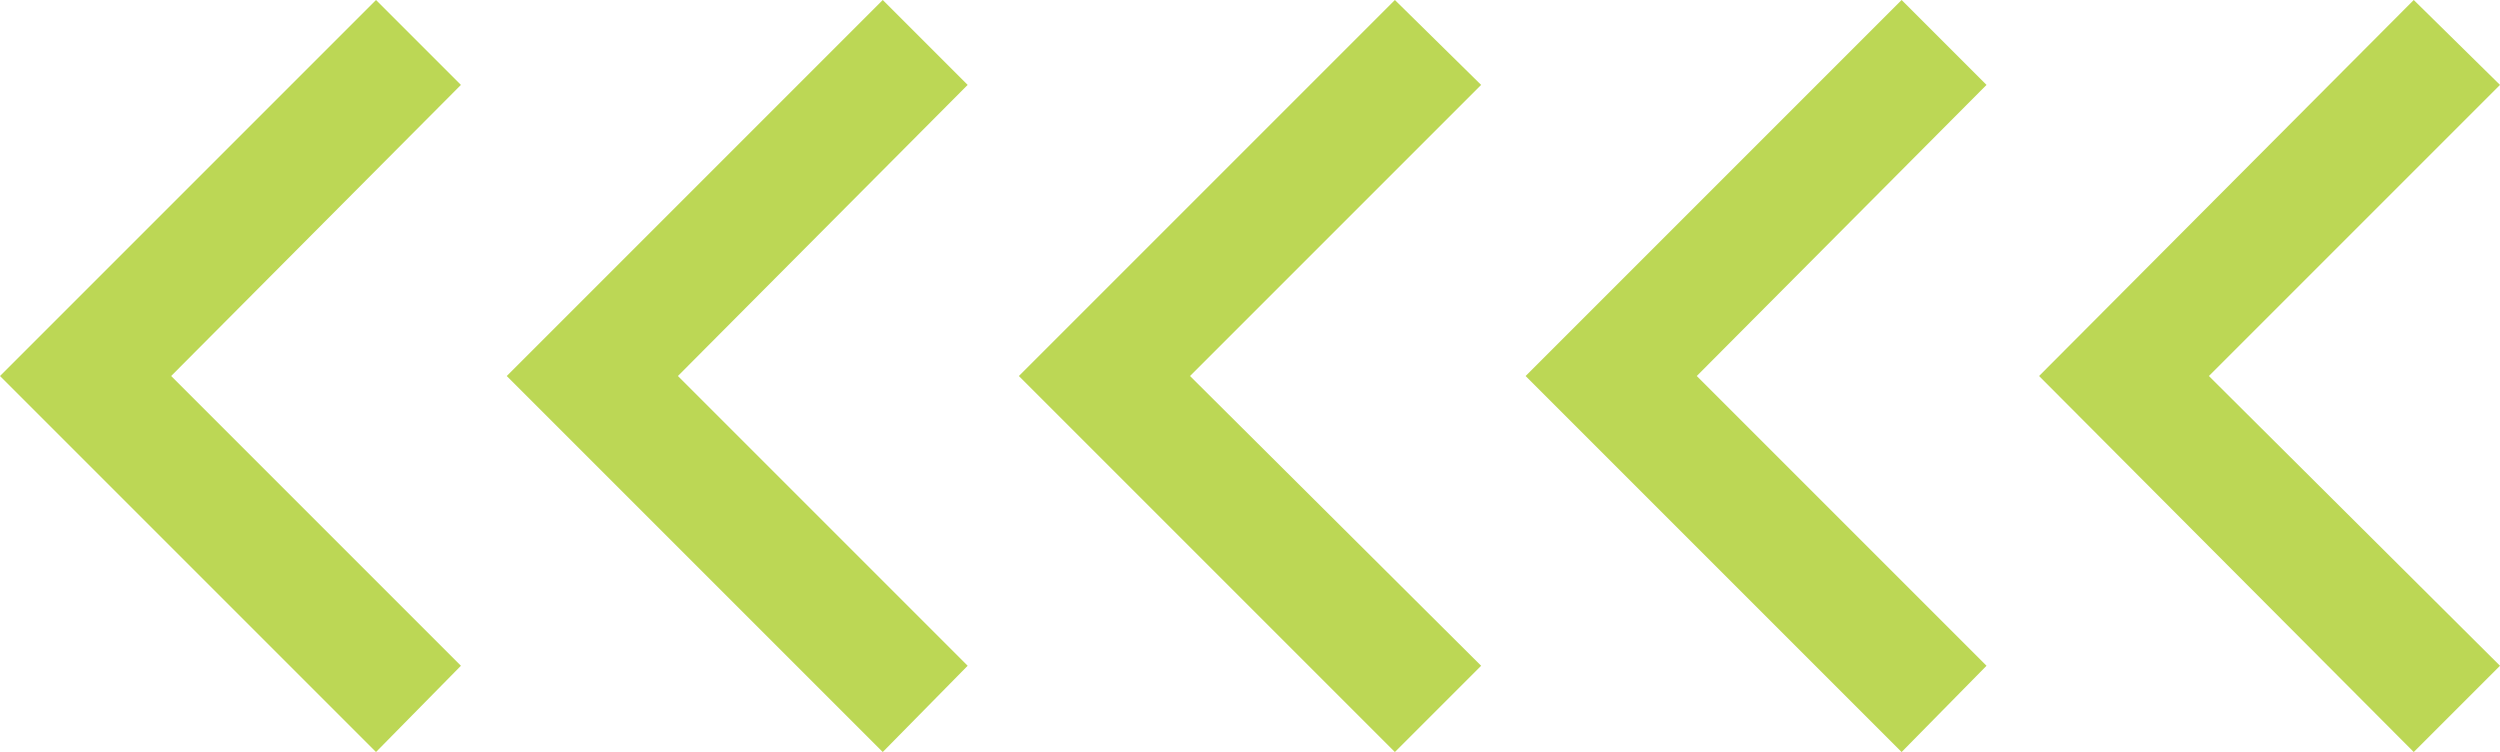 <?xml version="1.0" encoding="utf-8"?>
<!-- Generator: Adobe Illustrator 28.0.0, SVG Export Plug-In . SVG Version: 6.00 Build 0)  -->
<svg version="1.1" id="Design" xmlns="http://www.w3.org/2000/svg" xmlns:xlink="http://www.w3.org/1999/xlink" x="0px" y="0px"
	 viewBox="0 0 185.5 55.8" style="enable-background:new 0 0 185.5 55.8;" xml:space="preserve">
<style type="text/css">
	.st0{fill:#BCD755;}
</style>
<g>
	<polygon class="st0" points="88.3,27.9 109.9,49.4 103.5,55.8 75.6,27.9 103.5,0 109.9,6.3 	"/>
	<polygon class="st0" points="125.9,27.9 147.4,49.4 141.1,55.8 113.2,27.9 141.1,0 147.4,6.3 	"/>
	<polygon class="st0" points="163.9,27.9 185.5,49.4 179.1,55.8 151.3,27.9 179.1,0 185.5,6.3 	"/>
	<polygon class="st0" points="12.7,27.9 34.2,49.4 27.9,55.8 0,27.9 27.9,0 34.2,6.3 	"/>
	<polygon class="st0" points="50.3,27.9 71.8,49.4 65.5,55.8 37.6,27.9 65.5,0 71.8,6.3 	"/>
</g>
</svg>
